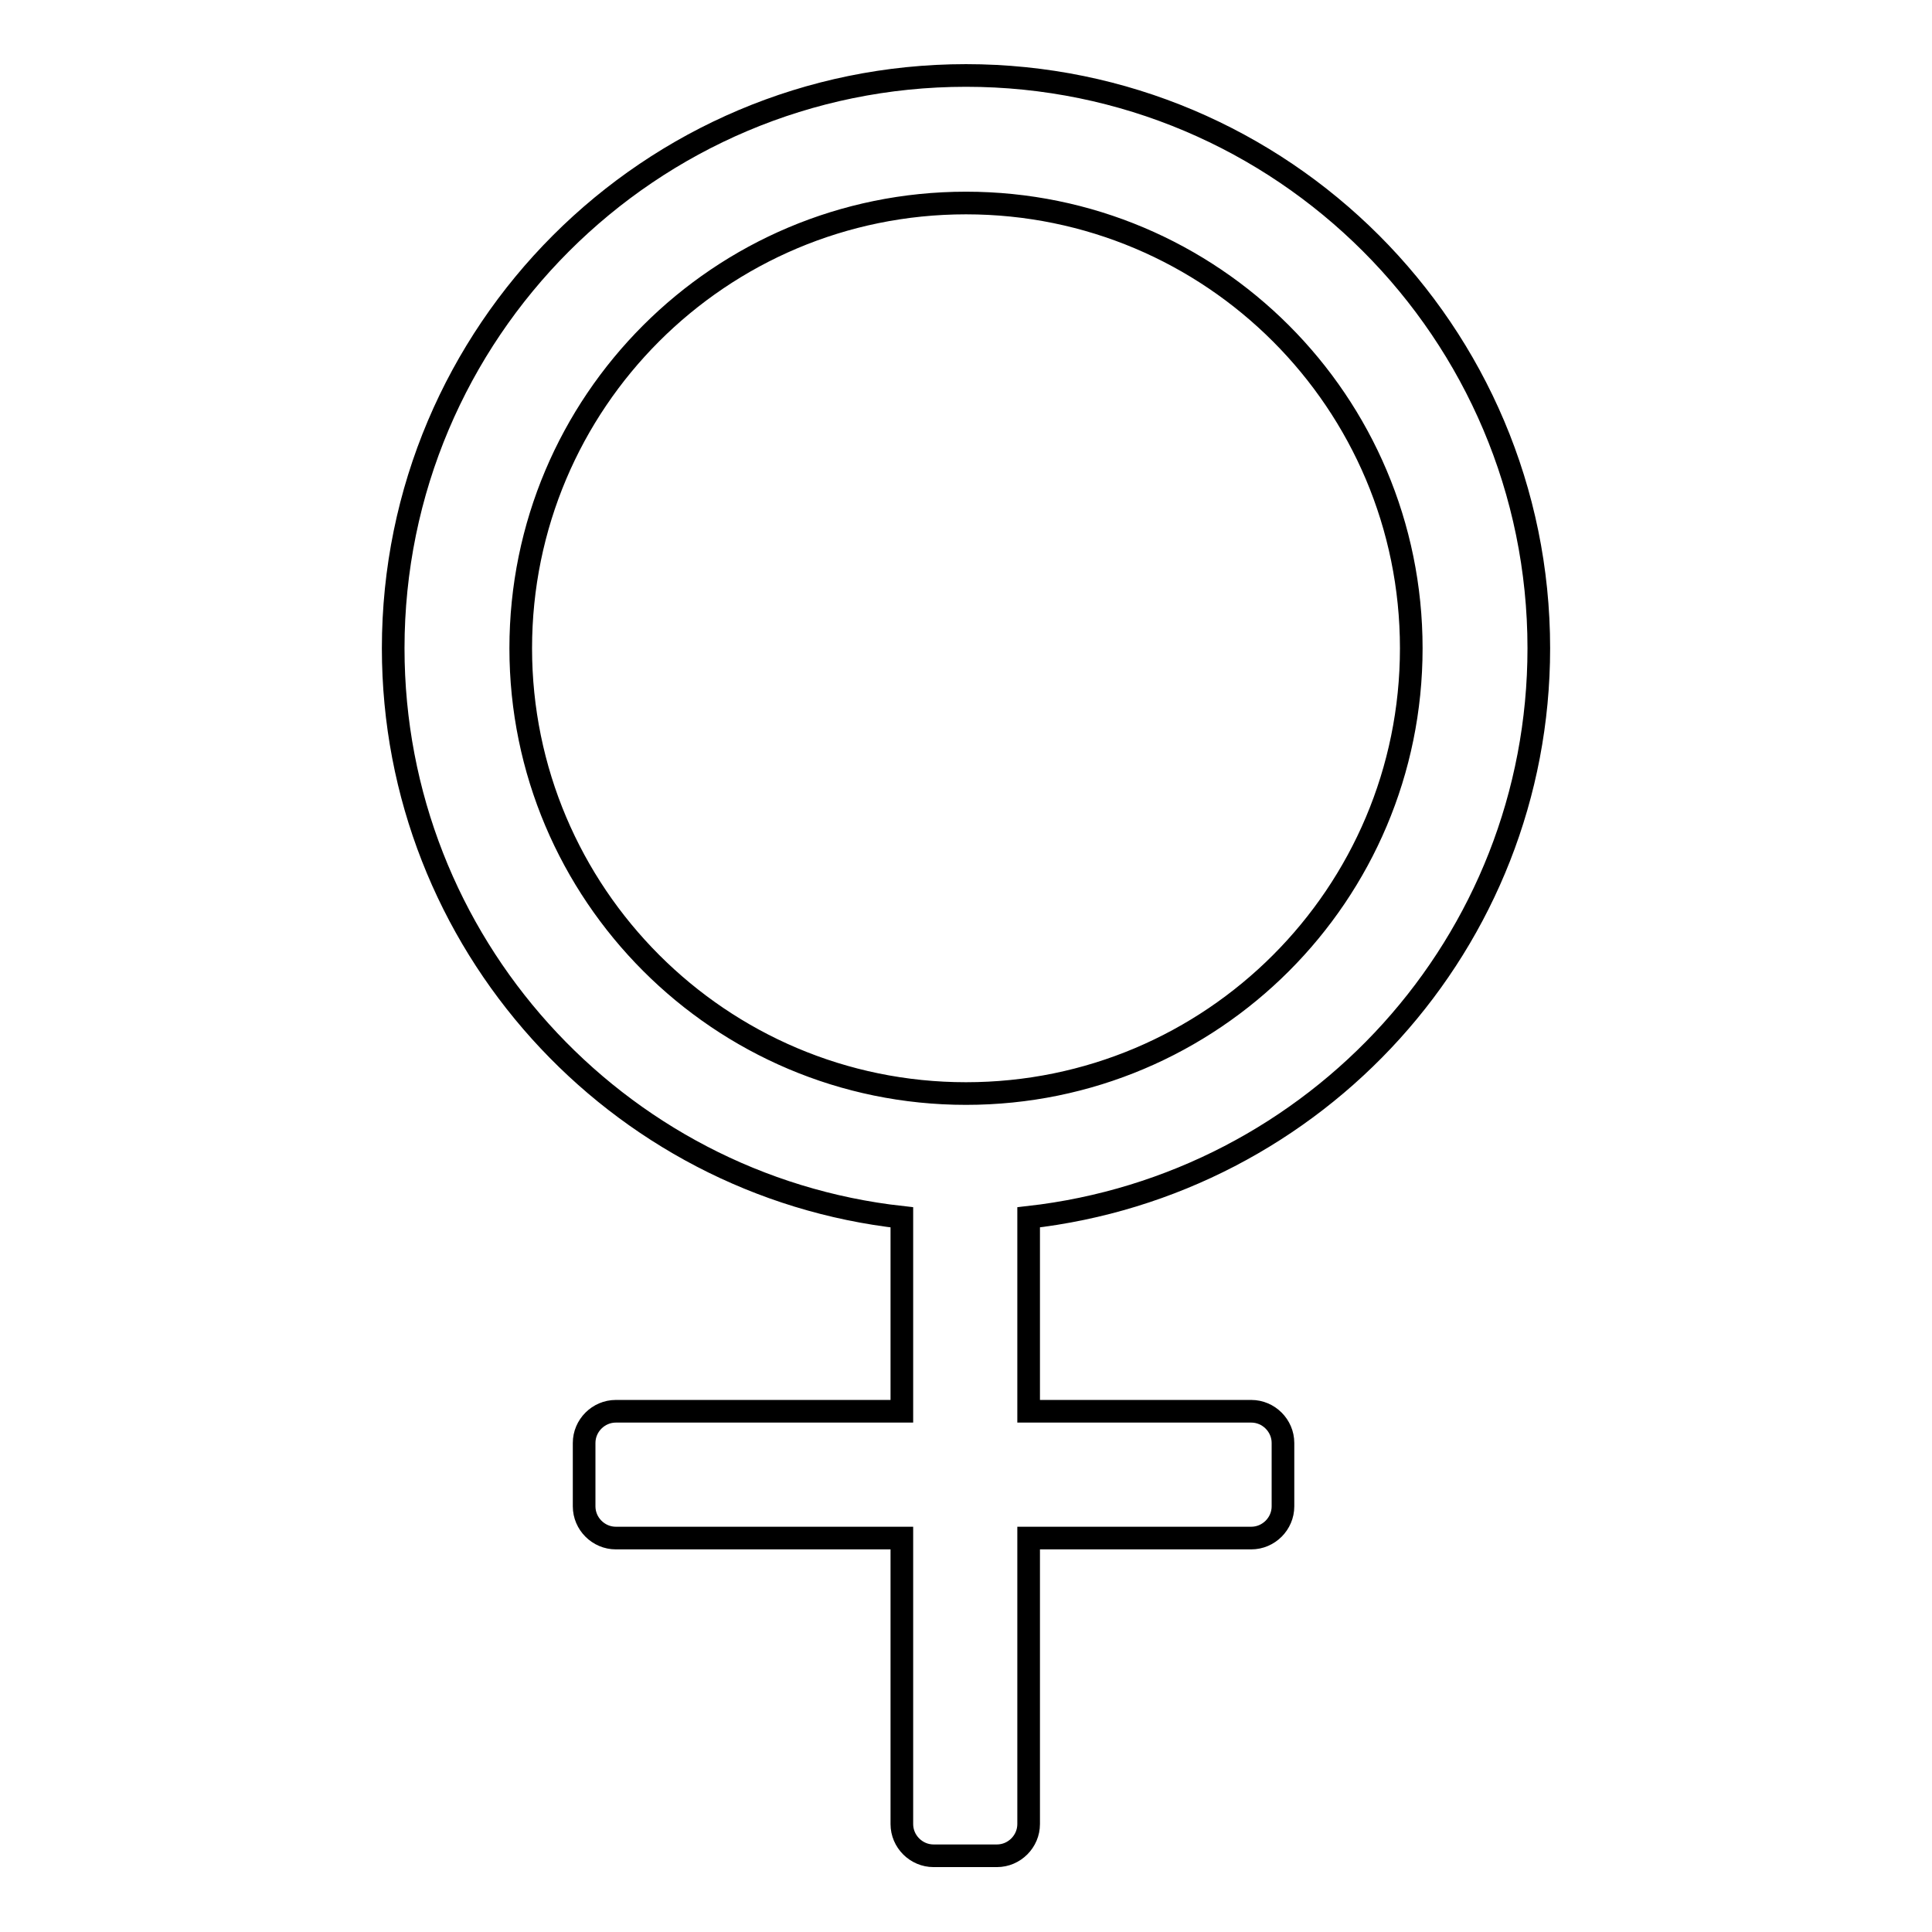 <?xml version="1.0" encoding="utf-8"?>
<!-- Svg Vector Icons : http://www.onlinewebfonts.com/icon -->
<!DOCTYPE svg PUBLIC "-//W3C//DTD SVG 1.1//EN" "http://www.w3.org/Graphics/SVG/1.1/DTD/svg11.dtd">
<svg version="1.1" xmlns="http://www.w3.org/2000/svg" xmlns:xlink="http://www.w3.org/1999/xlink" x="0px" y="0px" viewBox="0 0 256 256" enable-background="new 0 0 256 256" xml:space="preserve">
<g><g><path stroke-width="3" fill-opacity="0" stroke="#000000"  d="M203.9,85.9c0-41.9-34-75.9-75.9-75.9c-41.9,0-75.9,34-75.9,75.9c0,39,29.5,71.2,67.4,75.4V187H81.6c-2.3,0-4.2,1.9-4.2,4.2v8.4c0,2.3,1.9,4.2,4.2,4.2h37.9v37.9c0,2.3,1.9,4.2,4.2,4.2h8.4c2.3,0,4.2-1.9,4.2-4.2v-37.9h29.5c2.3,0,4.2-1.9,4.2-4.2v-8.4c0-2.3-1.9-4.2-4.2-4.2h-29.5v-25.7C174.4,157,203.9,124.9,203.9,85.9L203.9,85.9z M69,85.9c0-32.6,26.4-59,59-59c32.6,0,59,26.4,59,59c0,32.6-26.4,59-59,59C95.4,144.9,69,118.4,69,85.9L69,85.9z"/></g></g>
</svg>